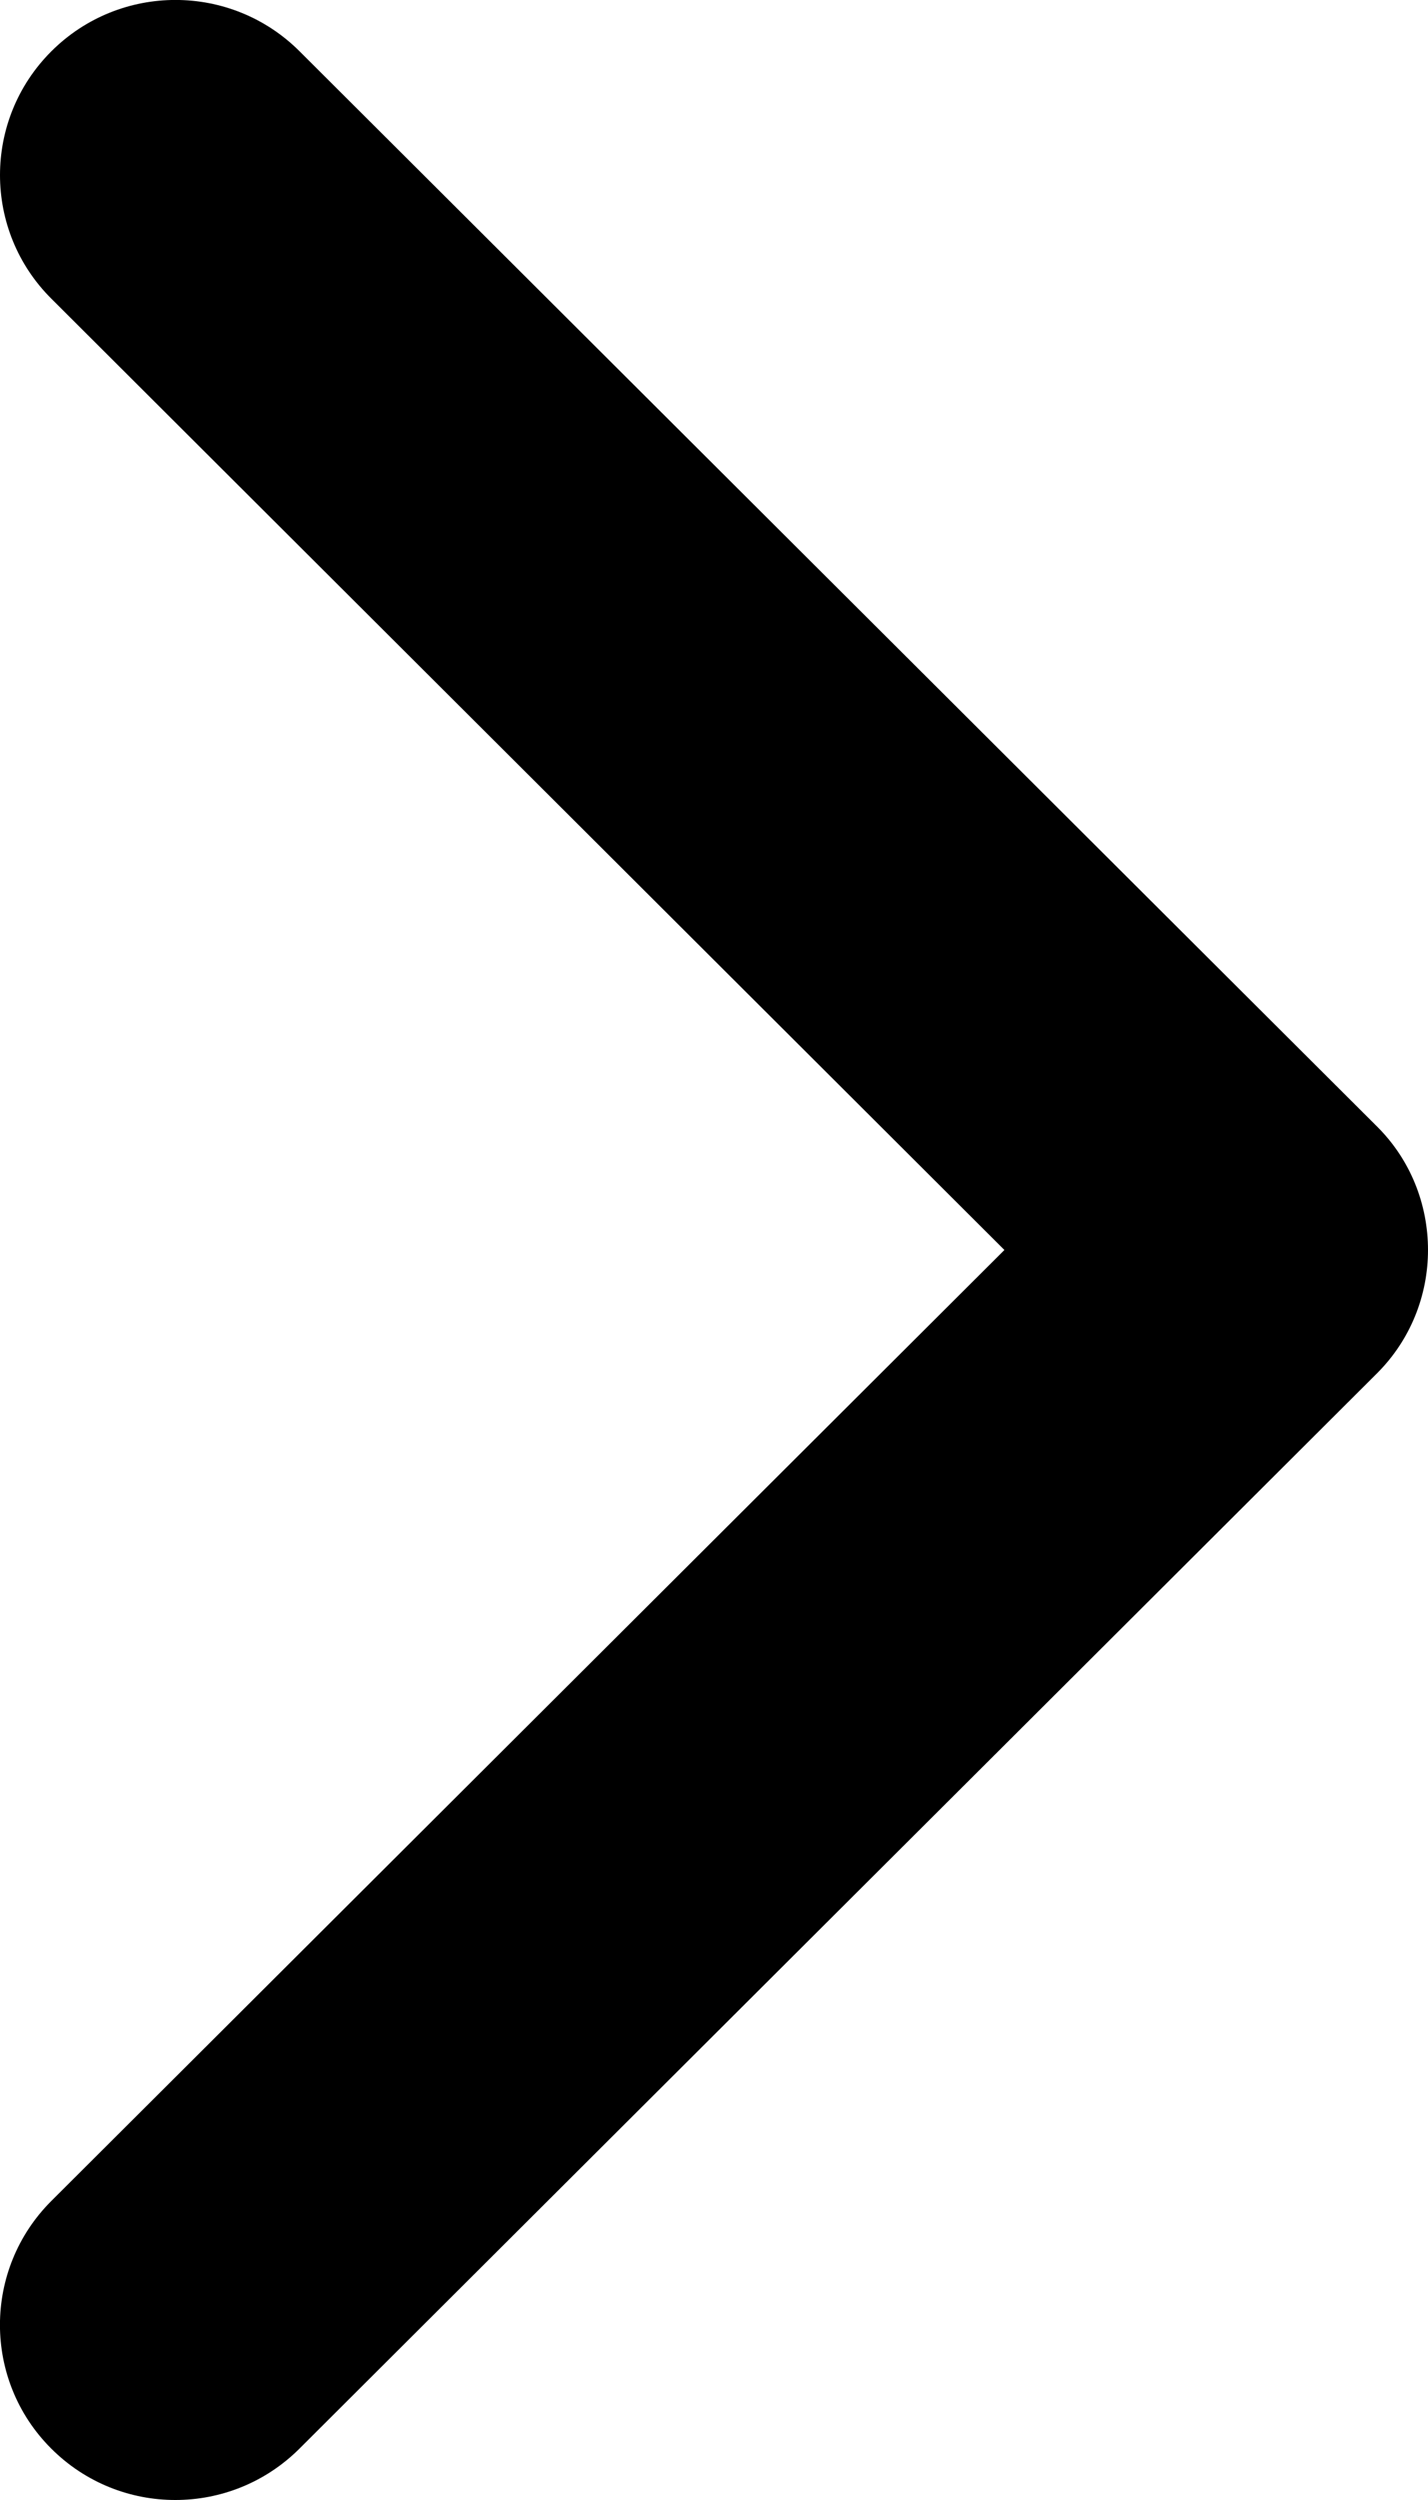 <svg width="8px" height="14px" viewBox="0 0 8 14" version="1.1" xmlns="http://www.w3.org/2000/svg" xmlns:xlink="http://www.w3.org/1999/xlink">
    <g id="Page-1" stroke="none" stroke-width="1" fill="none" fill-rule="evenodd">
        <g id="kosik-mobil" transform="translate(-296, -616)" fill="currentColor">
            <g id="Group-21" transform="translate(280, 603)">
                <g id="arrow-down-sign-to-navigate" transform="translate(20, 20) rotate(-90) translate(-20, -20) translate(13, 16)">
                    <path d="M7,8 C6.749,8 6.498,7.904 6.308,7.713 L0.288,1.678 C-0.096,1.293 -0.096,0.671 0.288,0.287 C0.67,-0.096 1.291,-0.096 1.674,0.287 L7,5.627 L12.327,0.288 C12.709,-0.096 13.33,-0.096 13.713,0.288 C14.096,0.672 14.096,1.294 13.713,1.678 L7.693,7.713 C7.503,7.905 7.251,8 7,8 Z" id="Fill-1"></path>
                </g>
            </g>
        </g>
    </g>
</svg>